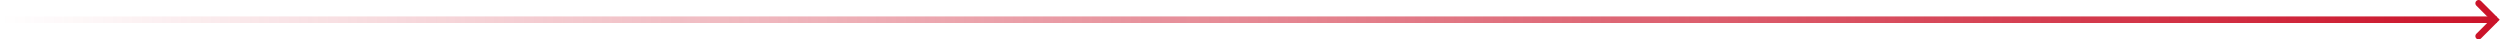 <?xml version="1.0" encoding="UTF-8"?> <svg xmlns="http://www.w3.org/2000/svg" width="761" height="12" viewBox="0 0 761 12" fill="none"><path d="M0 6L760 6" stroke="url(#paint0_linear_6_1588)" stroke-width="2"></path><path d="M754.5 1L759.5 6L754.5 11" stroke="#CB142A" stroke-width="2" stroke-linecap="round"></path><defs><linearGradient id="paint0_linear_6_1588" x1="-4.37114e-08" y1="6.5" x2="760" y2="6.5" gradientUnits="userSpaceOnUse"><stop stop-color="#CB142A" stop-opacity="0"></stop><stop offset="1" stop-color="#CB142A"></stop></linearGradient></defs></svg> 